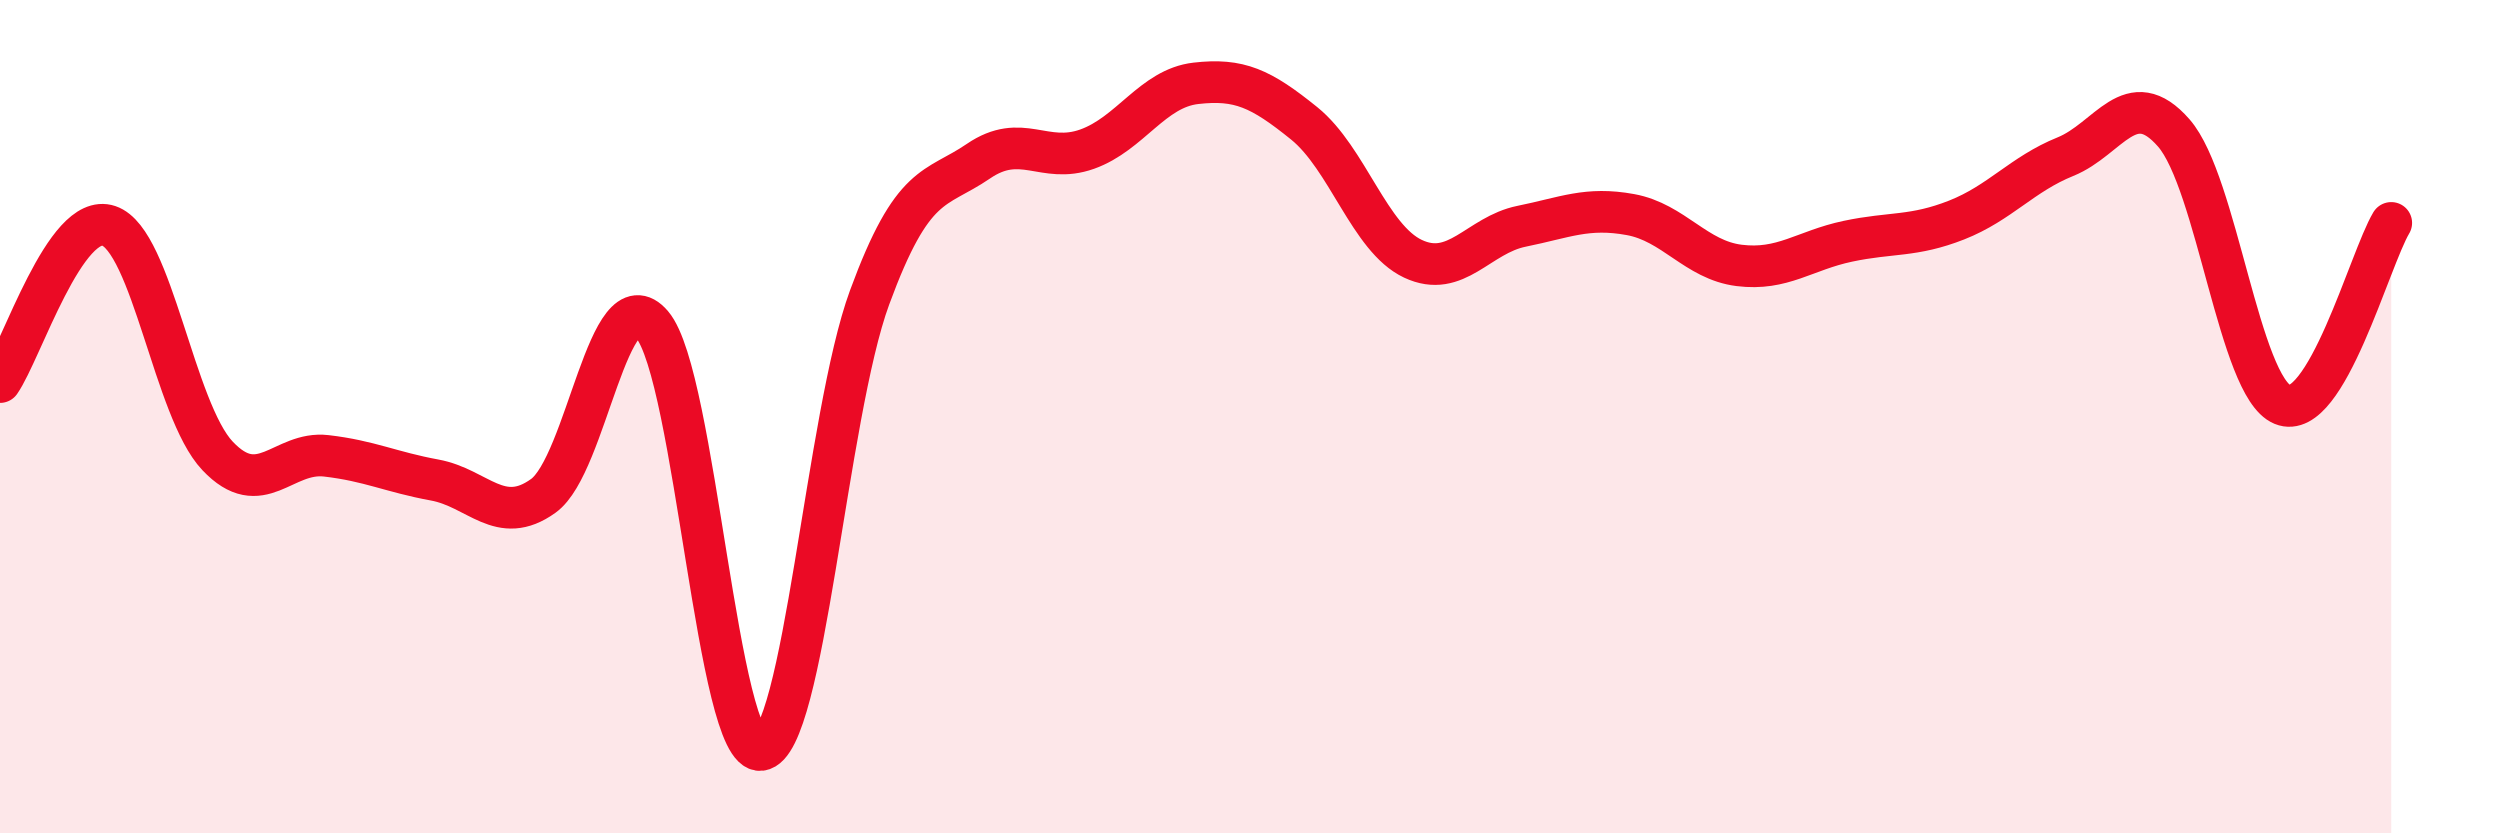 
    <svg width="60" height="20" viewBox="0 0 60 20" xmlns="http://www.w3.org/2000/svg">
      <path
        d="M 0,9.17 C 0.52,8.42 1.57,5.07 2.61,5.42 C 3.65,5.77 4.18,9.84 5.22,10.94 C 6.26,12.04 6.79,10.82 7.83,10.94 C 8.87,11.06 9.39,11.33 10.43,11.52 C 11.47,11.71 12,12.65 13.04,11.9 C 14.08,11.15 14.61,6.57 15.65,7.79 C 16.69,9.01 17.22,18.13 18.26,18 C 19.3,17.87 19.83,9.97 20.87,7.14 C 21.91,4.31 22.44,4.58 23.48,3.87 C 24.52,3.16 25.05,3.95 26.09,3.58 C 27.13,3.21 27.66,2.12 28.7,2 C 29.74,1.88 30.26,2.12 31.3,2.96 C 32.34,3.8 32.87,5.72 33.91,6.21 C 34.95,6.7 35.48,5.64 36.52,5.43 C 37.56,5.22 38.09,4.96 39.13,5.15 C 40.17,5.34 40.7,6.24 41.74,6.37 C 42.78,6.5 43.31,6.01 44.35,5.79 C 45.39,5.57 45.92,5.69 46.96,5.28 C 48,4.87 48.53,4.18 49.57,3.76 C 50.61,3.34 51.13,2 52.17,3.19 C 53.21,4.38 53.74,9.28 54.78,9.71 C 55.82,10.14 56.87,6.22 57.39,5.35L57.39 20L0 20Z"
        fill="#EB0A25"
        opacity="0.1"
        stroke-linecap="round"
        stroke-linejoin="round"
      />
      <path
        d="M 0,9.17 C 0.52,8.42 1.57,5.07 2.61,5.42 C 3.65,5.77 4.18,9.84 5.22,10.94 C 6.26,12.04 6.79,10.82 7.83,10.94 C 8.87,11.06 9.39,11.33 10.43,11.52 C 11.47,11.71 12,12.65 13.04,11.9 C 14.08,11.15 14.61,6.57 15.65,7.79 C 16.69,9.01 17.22,18.13 18.26,18 C 19.3,17.87 19.83,9.97 20.87,7.14 C 21.91,4.31 22.44,4.58 23.48,3.87 C 24.52,3.16 25.05,3.95 26.09,3.58 C 27.13,3.21 27.66,2.12 28.7,2 C 29.74,1.88 30.26,2.12 31.3,2.96 C 32.34,3.8 32.87,5.72 33.91,6.21 C 34.95,6.7 35.48,5.64 36.52,5.43 C 37.56,5.22 38.09,4.96 39.13,5.15 C 40.17,5.34 40.7,6.24 41.74,6.37 C 42.78,6.5 43.31,6.01 44.35,5.79 C 45.39,5.57 45.92,5.69 46.96,5.28 C 48,4.87 48.53,4.18 49.57,3.76 C 50.61,3.34 51.13,2 52.17,3.19 C 53.21,4.38 53.74,9.28 54.78,9.71 C 55.82,10.14 56.87,6.22 57.39,5.35"
        stroke="#EB0A25"
        stroke-width="1"
        fill="none"
        stroke-linecap="round"
        stroke-linejoin="round"
      />
    </svg>
  